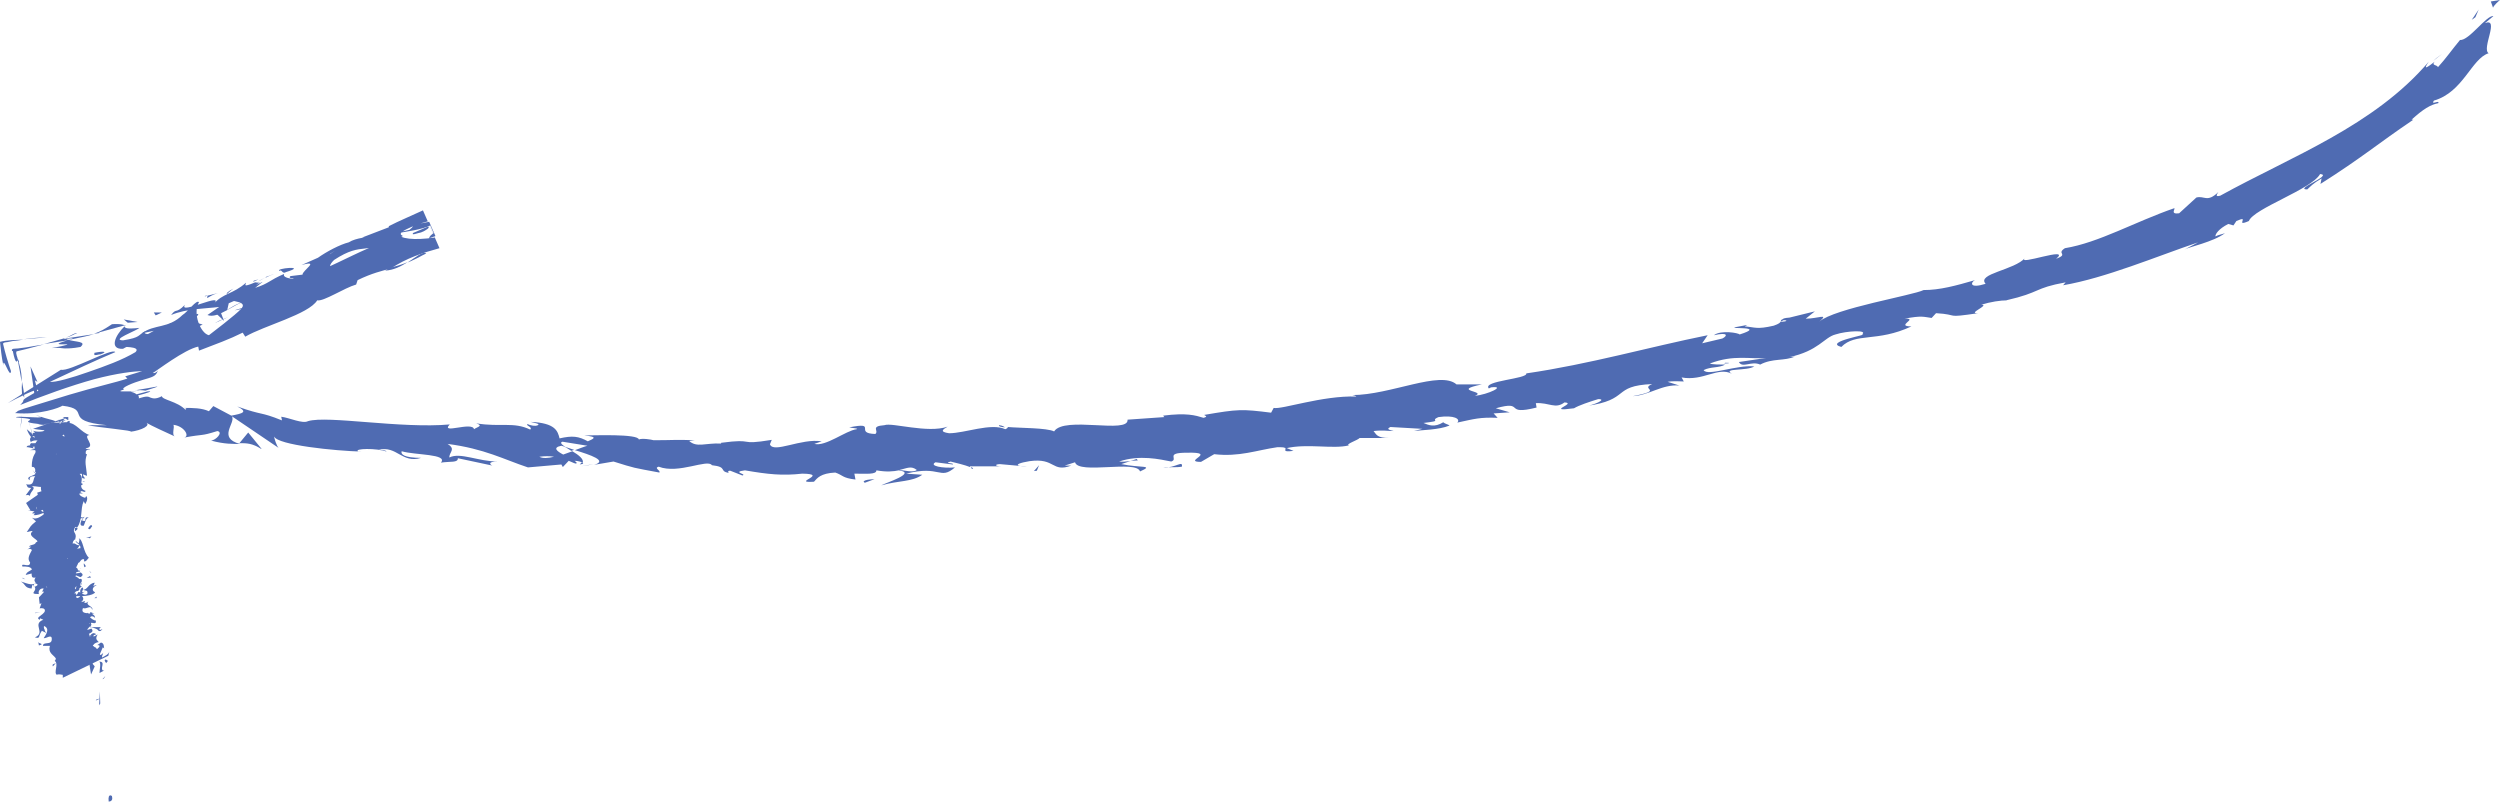 <?xml version="1.0" encoding="UTF-8"?>
<svg id="Calque_2" data-name="Calque 2" xmlns="http://www.w3.org/2000/svg" viewBox="0 0 68.09 21.83">
  <defs>
    <style>
      .cls-1 {
        fill: #4f6bb2;
      }
    </style>
  </defs>
  <g id="Calque_1-2" data-name="Calque 1">
    <g>
      <g>
        <path class="cls-1" d="M2.96,21.83s.13.01.09-.14c.02,0-.12-.12-.09.14Z"/>
        <polygon class="cls-1" points="2.72 18.83 2.7 19.21 2.73 19.16 2.72 18.83"/>
        <path class="cls-1" d="M2.48,18.37l.1-.22-.05-.06c-.15-.4-.09-1.06-.31-1.24.12.34.17,1.01.26,1.52Z"/>
        <path class="cls-1" d="M1.56,15.7c.03.11.05.18.06.23.01.02.02.03.03.05-.08-.56,0-.22-.08-.28h0Z"/>
        <path class="cls-1" d="M1.63,15.93c-.09-.15.05.24,0,0h0Z"/>
        <path class="cls-1" d="M1.3,14.9c0-.11.08.17.12.23v-.33c-.1-.18-.16-.24-.12.1Z"/>
        <path class="cls-1" d="M1.48,14.63v-.17c-.03.1,0,.17,0,.17Z"/>
        <path class="cls-1" d="M1.52,15.01c.01-.16.05-.24,0-.2.08-.14-.02-.17-.02-.17l.02.36h0Z"/>
        <path class="cls-1" d="M1.73,15.25c.01.34-.06.11-.14-.06.11.62.25.68.14.06Z"/>
        <path class="cls-1" d="M2.48,17.14v-.22s-.1-.23-.1-.23c-.06,0,.1.34.1.45Z"/>
        <path class="cls-1" d="M1.07,13.17v-.25c-.06,0-.18-.1-.18-.1.06,0,.14.23.18.35Z"/>
        <path class="cls-1" d="M1.07,12.55v.37c.05.01.06-.05,0-.37Z"/>
        <polygon class="cls-1" points="1.64 14.25 1.66 14.98 1.66 14.36 1.64 14.25"/>
        <polygon class="cls-1" points=".6 11.3 .55 11.68 .59 11.46 .6 11.3"/>
        <path class="cls-1" d="M.3,10.11c-.09-.26-.16-.5-.21-.72-.04-.07.1-.07.1-.07l.15-.03c.1-.01.19-.02.3-.04-.2.01-.45.01-.64.06.02.18.04.4.09.64-.01-.29.19.41.21.15H.3Z"/>
        <path class="cls-1" d="M.64,9.24c.25-.02.47-.04.64-.05-.22,0-.43.02-.64.05Z"/>
        <path class="cls-1" d="M.87,11.81l-.14-.12c.07.2.17.26.17.26-.01-.05-.03-.14-.03-.14Z"/>
        <path class="cls-1" d="M.88,11.81c-.05-.17-.08-.26-.08-.3.01.04.03.15.07.3h.01Z"/>
        <path class="cls-1" d="M.91,11.94v.04s0-.04,0-.04Z"/>
        <path class="cls-1" d="M1.52,13.19c-.18-.4-.15.05-.16.27.02-.33.12-.1.16-.27Z"/>
        <path class="cls-1" d="M1.1,12.55c0-.11.09-.05.09-.05l-.11-.37s.02.42.02.42Z"/>
        <polygon class="cls-1" points="1.04 11.99 1.08 12.13 1.07 11.94 1.04 11.99"/>
        <path class="cls-1" d="M.35,9.57c.08.39.11.26.14.24-.01-.08-.07-.18-.04-.24l.25-.06c.16-.04.33-.09.5-.13-.17.03-.32.05-.48.08-.07.01-.15.02-.23.03-.07.01-.2-.01-.16.07h.02Z"/>
        <path class="cls-1" d="M.66,10.83v.06s0-.06,0-.06Z"/>
        <polygon class="cls-1" points="3.39 8.87 3.4 8.89 3.42 8.86 3.39 8.87"/>
        <path class="cls-1" d="M.52,9.86c-.02-.07-.03-.08-.04-.07.04.22.08.42.11.61,0-.14,0-.28-.08-.54h.01Z"/>
        <path class="cls-1" d="M1.79,9.2c.19-.06.21-.09.31-.13-.06-.01-.14.06-.31.13Z"/>
        <path class="cls-1" d="M.6,10.78v-.04s-.04-.05,0,.04Z"/>
        <path class="cls-1" d="M.61,10.74s.04.06.05.09c0-.13-.03-.27-.06-.43-.01.1-.01.2,0,.34h0Z"/>
        <path class="cls-1" d="M4.18,9.37c.12-.06-.05-.09-.05-.09l.44-.06c.05-.2-.78-.03-.61-.2-.22.11-.11.17-.61.25-.33-.01.34-.25.45-.34-.38.04-.39,0-.41-.04-.26.25-.42.63-.04.61.34-.2.78-.23.84-.14h0Z"/>
        <path class="cls-1" d="M2.72,9.06h-.05l.73-.2s-.09-.05-.35-.03c-.21.14-.32.2-.49.26l.15-.02h0Z"/>
        <path class="cls-1" d="M1.86,9.26c.39-.08.54-.11.7-.16l-.78.12h0s.02.01.02.01c.13-.01.31-.05.06.03-.02-.01-.05-.02-.06-.03h-.03c-.06.02,0-.02,0-.02h0s.03-.01.03-.01c-.2.06-.4.11-.6.17.19-.03.39-.06.64-.1-.78.22.66,0-.43.21.21-.02.27.01.36.01.09,0,.21,0,.42-.04.19-.16-.14-.13-.34-.2h.01Z"/>
        <path class="cls-1" d="M1.64,12.73s.03.02.03.02c-.03-.09-.03-.07-.03-.02Z"/>
        <path class="cls-1" d="M1.54,12.47c-.13-.17-.22-.24-.33-.3,0-.05.21.3.31.58v.05c.12.31.12.04.12-.07-.04,0-.03.15-.09,0-.05-.17-.01-.22-.01-.28h0Z"/>
        <path class="cls-1" d="M.95,10.75c.02-.06.12.03,0-.39l.07.04-.19-.42.11.77h.01Z"/>
        <polygon class="cls-1" points="3.75 8.77 3.37 8.7 3.48 8.79 3.75 8.77"/>
        <polygon class="cls-1" points="4.41 8.51 4.19 8.51 4.24 8.59 4.41 8.51"/>
        <path class="cls-1" d="M27.97,12.71l-.18-.02s.09.02.18.02Z"/>
        <path class="cls-1" d="M26.44,12.72l.03.05c.06,0,.03-.03-.03-.05Z"/>
        <path class="cls-1" d="M3.74,10.63c.11-.01.22.01.22.01l.25-.08c.24-.08-.12.01-.47.06h0Z"/>
        <path class="cls-1" d="M15.63,12.25c-.09-.03-.17-.06-.25-.08.06.03.12.07.18.11l.08-.03h-.01Z"/>
        <path class="cls-1" d="M16.17,12.64l-.35.06c.16-.02.27-.04.35-.06Z"/>
        <path class="cls-1" d="M35.23,12.28l-.22-.09c.03.06-.11.13.22.09Z"/>
        <path class="cls-1" d="M11.1,7.15c.15-.06.31-.14.51-.25-.1-.06-.28.1-.51.25Z"/>
        <path class="cls-1" d="M27.37,11.64s-.05-.05-.16-.06c-.02.03.05.05.16.06Z"/>
        <path class="cls-1" d="M11.1,7.14c-.19.08-.35.12-.51.16-.03.03-.1.07-.1.07.23-.01.44-.12.61-.23Z"/>
        <path class="cls-1" d="M60.62,6.27l-.05.04s.05-.04.05-.04Z"/>
        <path class="cls-1" d="M66.27,1.66c.09-.07.18-.14.24-.19-.13.09-.2.15-.24.19Z"/>
        <path class="cls-1" d="M7.25,7.54s-.16.05,0,0h0Z"/>
        <path class="cls-1" d="M6.71,8.25s-.08-.03-.08-.03c.03,0,.06.01.08.03Z"/>
        <path class="cls-1" d="M8.66,7.37h.01s-.01,0-.01,0Z"/>
        <path class="cls-1" d="M7.22,7.56c-.07.04-.14.07-.19.11.1-.06.16-.09.19-.11Z"/>
        <path class="cls-1" d="M6.91,7.67s.08-.04.13-.06c-.14.03-.16.05-.13.06Z"/>
        <path class="cls-1" d="M7.25,7.54s0,.01-.03.03c.08-.04.16-.08.25-.11-.11.04-.17.06-.22.08Z"/>
        <path class="cls-1" d="M46.99,9.88s-.03.02-.03.02c.13,0,.21-.02.03-.02Z"/>
        <polygon class="cls-1" points="6.52 12.07 6.5 12.07 6.52 12.08 6.52 12.07"/>
        <path class="cls-1" d="M7.12,12.22l-.36-.44-.24.29c.2,0,.35,0,.6.16h0Z"/>
        <path class="cls-1" d="M30.99,12.54c-.18,0-.32.05-.51.03.56-.19,1.11-.06,1.42,0,.21-.07-.19-.24.43-.24.87-.02-.15.25.38.25l.36-.21c.68.08,1.16-.11,1.72-.19.13,0,.2,0,.23.03.59-.14,1.28.03,1.72-.08-.11-.03.24-.14.29-.2h.82c-.36,0-.36-.1-.44-.19.25-.03.38,0,.55,0-.11-.03-.22-.05-.09-.11l.87.05s-.15.04-.23.06c.21-.03.68-.03.97-.15-.03-.03-.14-.05-.17-.09-.24.15-.4.08-.54.02.58-.07.14-.05.41-.16.42-.06.61.05.51.15.47-.1.61-.15,1.1-.13l-.11-.12.44-.03-.38-.11c.82-.23.19.21,1.11-.02l-.02-.12c.37-.02.53.17.78-.02.36.02-.56.27.26.16.13-.08.43-.18.66-.25.27,0-.17.18-.34.19,1.24-.17.69-.55,1.81-.6-.36.15.36.16-.53.33.44-.02.8-.33,1.27-.29l-.32-.1c.16-.03.35-.01.44-.01l-.06-.11c.59.11.99-.3,1.37-.1-.27-.16.41-.07.61-.2-.48-.05-1.28.28-1.38.1.2-.1.4-.05.59-.15-.14,0-.36,0-.42-.03.66-.25,1.1-.11,1.53-.15l-.74.11c.1.18.34-.04.58.07.34-.18.66-.09.95-.22-.08.02-.09,0-.17.02.81-.17.96-.54,1.27-.62.3-.1.91-.13.72,0,.27-.01-1.07.2-.56.34.39-.4.97-.12,1.91-.56-.46,0,.22-.23-.19-.21.48-.09.51-.05.74-.02l.12-.13c.67.04.19.14,1.15,0-.33.02.34-.23.08-.23.26-.08.52-.12.72-.12h-.04c.96-.22.74-.33,1.62-.49l-.07.08c1.16-.2,2.53-.78,3.68-1.17l-.38.2c.11-.07.8-.21,1.11-.45-.07.03-.2.05-.26.09-.01-.06.09-.21.35-.34l.14.04.08-.12c.4-.18-.07.18.34,0,.13-.34,1.72-.87,1.94-1.28.37.03-.73.42-.35.42.1-.09.14-.15.39-.3l-.03.15c1.15-.73,1.54-1.08,2.53-1.75h-.05c.32-.29.52-.41.73-.45.04-.1-.22.07-.12-.07.8-.23,1.02-1.14,1.49-1.29-.2-.12.31-.98-.1-.82l.23-.19c-.18-.04-.66.67-.91.65-.2.24-.39.51-.6.74-.02-.07-.19-.04-.09-.15-.18.14-.34.26-.16,0-1.49,1.75-3.74,2.58-5.68,3.65-.15.04-.09-.04-.05-.1-.31.3-.38.09-.6.15l-.47.43c-.25.03-.1-.11-.13-.14-1.07.37-2.06.94-2.98,1.09-.25.16.12.15-.24.29.44-.37-1.12.22-.84-.03-.29.34-1.33.43-1.08.71-.45.14-.41-.04-.29-.1-.52.15-.95.27-1.4.27-.27.14-2.43.5-2.84.86.28-.24-.04-.08-.37-.08l.25-.2-.69.17c-.14.01-.18.03-.18.04-.12.04.04.08-.25.18-.47.11-.51.04-.79.02l.07-.04-.32.06c-.24.06.87-.04.11.2-.02-.04-.51-.13-.7.02.4-.09.37.02.23.09l-.55.13.15-.22c-1.59.32-3.22.79-4.94,1.04.05.15-1.21.2-1.02.41l.06-.03c.43-.05-.09.2-.44.23.35-.13-.68-.13.19-.31h-.69c-.44-.39-1.8.29-2.84.29.08.01.1.03.11.04-.93-.03-2.03.36-2.25.31l-.07.13c-.8-.1-.89-.1-1.82.06,0,.02.13.04-.02.08-.23-.07-.46-.14-1.1-.06l.03.04-1,.07c.04.4-1.73-.11-2,.32-.2-.1-.93-.09-1.26-.12,0,.02-.02.04-.07.06-.39-.18-1.1.11-1.53.11-.28-.04-.16-.11-.04-.18-.54.19-1.52-.12-1.72-.04-.4.03-.14.15-.25.24-.6-.02.09-.34-.71-.18.09.02.27.03.2.05-.3.04-.84.48-1.15.4l.2-.07c-.56-.09-1.32.34-1.41.08l.05-.12c-.97.16-.41-.05-1.38.08v.02c-.43-.02-.66.12-.87-.07l.15-.02c-.53-.02-.58,0-1.12,0-.06-.02-.32-.06-.4-.02-.02-.16-1.25-.11-1.49-.11.43.04.22.1.1.16-.25-.14-.42-.16-.77-.08-.05-.2-.11-.42-.79-.45.1.03.27.05.2.09s-.23,0-.28-.03c-.07.04.15.08.07.15-.46-.22-.8-.06-1.47-.17.21.07.02.1-.06.16-.04-.22-.93.15-.66-.13-1.33.12-3.33-.25-3.86-.09-.15.08-.5-.09-.73-.12l.02.1c-.62-.25-.49-.12-1.22-.38.3.15.16.19-.16.25l-.49-.26-.12.14c-.2-.09-.44-.09-.68-.09.11.02.05.02.04.05-.22-.23-.64-.27-.64-.37-.17.09-.25.06-.31.04-.06-.03-.1-.05-.32.02.01-.03,0-.06-.02-.08.24-.06.44-.13.27-.11h-.01s-.3.08-.3.08c-.05-.04-.11-.06-.17-.07.06-.01.15-.02.25-.03-.09,0-.18.02-.27.02h-.22s-.04-.01-.04-.01c.02-.01.06-.03.11-.04-.12-.04.26-.19.5-.26.26-.08.37-.09.42-.26-.03.05-.08.08-.14.07.11-.06.86-.64,1.24-.72l.02.11c.47-.18.83-.31,1.19-.49l.07.11c.51-.3,1.73-.61,1.96-.99.17.04.74-.34,1.06-.43l.04-.12c.39-.19.66-.25.91-.32.42-.28.88-.43,1.32-.55l-.45-1.03c-.32.15-.64.28-.93.43v.03l-.73.28c.22-.01-.16,0-.36.13-.24.06-.6.25-.84.42l-.45.2c.53-.15.02.15.03.26l-.33.04c-.1.1.22.01.01.12-.22.02-.81.25-1.03.21.02-.04.08-.09.16-.14.02,0,0-.02,0-.02h.02s0,.01-.02.01c-.03,0-.08-.01-.1-.01-.36.15-.25.06-.25.01-.36.32-.63.28-.89.59.37-.37-.98.31-.77.01-.27.27-.22.07-.38.28.43-.18.92-.17,1.31-.22l-.32.22c.29.12.77-.34,1-.35-.16,0-.46.21-.46.21l.04-.18c.48-.23.92-.26,1.3-.33-.31.17.44-.07.24.12l-.27.09c-.1.1.17.05.34.03.8-.42,2.34-1.02,2.57-1.28-.15.12-.47.23-.63.26l.35-.24c-.31.14-.5.38-.98.54.04-.12-.34-.09-.05-.37.81-.53.83-.09,1.85-.64.11-.03-.29-.03.28-.27.15-.06.29-.11.42-.14l.19.44c-.56.08-.96.04-1.02-.12.25-.04.68-.1.9-.21l.09.21c-.07.05-.12.09-.12.14.06-.02.11-.04.17-.06l-.17-.39c-.32.06-.72.16-.77.09-.26.28.6-.16.23.13-.22.06-.33.06-.44.06.17.02-.15.19-.2.25-.7.26-1.08.49-1.81.81-.03.04-.09.13-.05.16-.38.1-1,.08-.91-.08-.42.18-.41.26-.79.38.51-.4-.1.08-.23-.05-.38.15-.1.14-.25.25-.07.02-.24.04-.27,0-.16.22.58.1.38.36-.15.17-.84.69-.89.73-.23-.05-.45-.6-.27-.9-.07-.08-.3.26-.45.35-.39.38-.76.24-1.11.5l.33-.07s-.15.09-.37.19c-.23.1-.49.21-.58.23.06.03.62-.01.45.16-.37.22-.82.38-1.28.54-.45.16-.91.29-1.05.27.64-.3,1.23-.58,1.78-.81-.08-.13-1.25.54-1.48.48l-1.45.91c.22-.12.89-.46.83-.34-.63.36-.27.18-.49.39.58-.24,1.39-.53,2.01-.7.64-.17,1.1-.22,1.31-.22l-.46.14s.04.04.06.06c-.29.1-.88.23-1.58.44-.36.11-.71.22-1.01.31-.14.04-.35.11-.39.13-.03.03-.06.05-.08.06.68.06,1.22-.15,1.29-.2.83.1-.03.41,1.21.53h-.52c.25.06,1.32.15,1.16.18.31-.04.59-.18.41-.26.21.12.53.26.81.39-.11-.04,0-.27-.05-.32.3.03.47.33.28.35.59-.11.44-.03.92-.18.17.03-.04.25-.17.26.37.1.6.09.78.09-.61-.17-.11-.56-.21-.75l1.27.86c-.05-.04-.13-.28-.12-.31.09.23,1.64.39,2.4.41h-.11c-.15-.09.51-.1.77,0-.04-.05-.11-.04-.22-.05.51-.12.63.38,1.16.22-.47,0-.56-.1-.53-.18.38.11,1.27.07,1.07.31.25-.04.47.01.46-.12l.94.2c-.07-.03-.13-.11.15-.11-.53,0-1.03-.26-1.32-.11-.01-.15.19-.22-.05-.37,1.01.13,1.55.43,2.19.64l.91-.08.04.07.16-.17c.12.05.19.09.21.07s-.01-.04-.05-.07c.09,0,.18.03.22.05.04-.09-.11-.21-.28-.31-.08.03-.17.06-.25.09-.17-.09-.3-.19-.05-.24.03.01.08.02.12.04-.11-.07-.17-.13-.09-.15l.68.11c-.08.02-.2.07-.34.12.42.13.91.29.52.4l.53-.09c.61.19.5.16,1.25.3.04-.06-.16-.12-.02-.16.54.21,1.33-.22,1.45-.04.44.05.18.16.46.21-.02-.02-.04-.06.04-.06l.33.13c.14-.04-.31-.09.07-.14.64.11,1.02.15,1.56.09.76.01-.33.26.32.22.09-.1.18-.23.58-.25.21.07.19.15.55.19l-.03-.16c.33,0,.6.03.6-.09.28.05.47.03.61,0,.51.07-.36.34-.48.41.49-.14.84-.09,1.12-.29l-.44-.03c.94-.24.91.19,1.33-.17-.33.03-.72-.04-.53-.14l.47.06c.05-.05-.27-.02-.06-.08.13.03.41.1.53.15v-.02h.85c-.16,0-.2-.05-.04-.06l.56.05c-.17-.03,0-.09.25-.13.71-.1.6.32,1.14.12-.08,0-.1,0-.18,0l.28-.09c.09.34,1.68-.07,1.77.25.4-.18.02-.09-.51-.2l.42-.14.03.04ZM24.97,12.8c-.09.08-.34.01-.47,0,.21-.05.32-.12.47,0ZM15.09,12.44c-.16.04-.31.05-.4,0,.15-.02.28-.02.4,0ZM8.99,6.92h-.01c.16-.1.24-.16.01,0ZM8.48,7.21c.17-.05.23-.1.25-.14-.13.06-.25.11-.3.1t.05.03h0ZM48.48,8.77l.1-.05c.08,0,.15.03-.1.05Z"/>
        <path class="cls-1" d="M15.85,12.59s-.06.06-.06.06c.11-.01.11-.04.06-.06Z"/>
        <path class="cls-1" d="M35.01,12.2s-.02-.02-.02-.02h-.02s.04.02.04.02Z"/>
        <path class="cls-1" d="M6.18,8.01s.08-.08.18-.15c-.16.08-.2.13-.18.15Z"/>
        <path class="cls-1" d="M5.58,8.06c.11-.03.06.03.06.06.08-.04.13-.09.3-.14l-.35.09h-.01Z"/>
        <path class="cls-1" d="M2.57,9.61v.06c.06.01.11-.02.17-.02.22-.08.06-.09-.17-.04Z"/>
        <path class="cls-1" d="M5.39,8.55c-.27.04-.54.07-.43.2h-.04c.25-.05.48-.1.48-.2h-.01Z"/>
        <path class="cls-1" d="M4.63,8.84c.07-.03.15-.05.23-.07-.14.03-.28.02-.23.07Z"/>
        <path class="cls-1" d="M7.62,7.38c.05-.06.07.1.17.03.63-.19-.34-.1-.17-.03Z"/>
        <polygon class="cls-1" points="5.52 8.84 5.35 8.79 5.3 8.94 5.52 8.84"/>
        <path class="cls-1" d="M7.19,8.18s-.25.08-.49.17c.07-.02.12,0,.12,0l.38-.17h-.01Z"/>
        <path class="cls-1" d="M6.39,8.45c.08,0,.2-.04.32-.09-.1.02-.25.07-.32.09Z"/>
        <polygon class="cls-1" points="6.23 8.63 5.96 8.74 5.85 8.8 6.23 8.63"/>
        <path class="cls-1" d="M11.25,6.35c-.05.07.11,0,.22-.02.15-.06.25-.14.19-.16l-.42.18h0Z"/>
        <path class="cls-1" d="M10.39,7.23l-.08-.13c-.04.06-.04.09-.14.17l.22-.04Z"/>
        <path class="cls-1" d="M11.51,6.77c.51-.26-.07-.04-.13-.06-.35.22.07.04.13.06Z"/>
        <polygon class="cls-1" points="6.1 8.74 6.01 8.5 5.9 8.55 6.1 8.74"/>
        <path class="cls-1" d="M1.2,11.55c.57-.08.22-.09-.09-.2.07.06-.7-.04-.67.02.91.06-.23.11.76.19h0Z"/>
        <path class="cls-1" d="M.97,11.3s.14.06.14.06c-.02-.02-.05-.03-.14-.06Z"/>
        <polygon class="cls-1" points="67.42 .47 67.51 .26 67.32 .54 67.42 .47"/>
        <path class="cls-1" d="M68.09,0l-.25.04.06.17c.02-.06.13-.16.19-.21Z"/>
        <path class="cls-1" d="M23.82,13.05c-.17.01-.25.02-.3.06l.03.04s.27-.1.27-.1Z"/>
        <polygon class="cls-1" points="28.3 12.67 28.16 12.83 28.24 12.82 28.3 12.67"/>
        <path class="cls-1" d="M31.68,12.74c.16-.03.35,0,.51-.03.03-.18-.16.03-.51.03Z"/>
      </g>
      <g>
        <path class="cls-1" d="M2.61,19.08s.11-.05.11-.05c.02,0-.11,0-.11.05Z"/>
        <polygon class="cls-1" points="2.87 18.41 2.79 18.5 2.83 18.48 2.87 18.41"/>
        <path class="cls-1" d="M2.7,18.01c.06.06.01.22.01.32l.13-.07h-.04c-.08-.07.09-.24-.1-.24h0Z"/>
        <path class="cls-1" d="M2.28,17.91h.02c0-.12.03-.05-.04-.05.02.03.02.04.02.05Z"/>
        <path class="cls-1" d="M2.28,17.91c-.07-.02,0,0,0,0h0Z"/>
        <path class="cls-1" d="M2.13,17.73s.09.03.09.03l.04-.08c-.07-.02-.11-.02-.13.05Z"/>
        <path class="cls-1" d="M2.35,17.63l.02-.04s-.02.04-.02.04Z"/>
        <path class="cls-1" d="M2.33,17.72s.07-.07.02-.05c.1-.04.01-.04.01-.04l-.04.08h.01Z"/>
        <path class="cls-1" d="M2.48,17.73c-.05.08-.13,0-.13,0,0,.13.13.12.13,0Z"/>
        <path class="cls-1" d="M2.87,17.97c-.05,0,.02.09.02.09l.05-.06-.06-.04h-.01Z"/>
        <path class="cls-1" d="M2.06,17.31c.05-.01.12.05.12.05l.03-.06h-.15s0,.01,0,.01Z"/>
        <path class="cls-1" d="M2.26,17.2l-.04.09s.06-.03.04-.09Z"/>
        <polygon class="cls-1" points="2.55 17.51 2.46 17.68 2.56 17.53 2.55 17.51"/>
        <polygon class="cls-1" points="2.02 16.99 1.91 17.09 1.99 17.03 2.02 16.99"/>
        <path class="cls-1" d="M1.95,16.85c-.07-.04-.09-.08-.07-.13-.04.05-.09.11-.09.16.04-.04.11.02.17-.03h-.01Z"/>
        <path class="cls-1" d="M1.89,16.72s.06-.08.06-.08c-.03.03-.05.05-.06.08Z"/>
        <path class="cls-1" d="M2.2,17.09v-.03h-.11s.12.03.12.03h-.01Z"/>
        <path class="cls-1" d="M2.21,17.06s-.03-.06-.03-.06c0,.01.02.06.02.06h.01Z"/>
        <path class="cls-1" d="M2.62,17.27c-.11-.07-.15.03-.2.09.07-.08.14-.04.2-.09Z"/>
        <path class="cls-1" d="M2.3,17.2s.09-.03.09-.03l-.04-.07s-.05.1-.05.1Z"/>
        <polygon class="cls-1" points="2.34 17.07 2.35 17.1 2.37 17.05 2.34 17.07"/>
        <path class="cls-1" d="M2.09,16.74s.06,0,.09,0c-.02-.04-.04-.08-.07-.12,0,.04-.03.12-.03.12h.01Z"/>
        <polygon class="cls-1" points="2 16.23 2.02 16.23 2 16.23 2 16.23"/>
        <path class="cls-1" d="M2.17,16.75v.08s.02-.08.02-.08h-.02Z"/>
        <path class="cls-1" d="M2.04,16.56s-.07-.04-.07-.04c-.03.01.03.04.07.04Z"/>
        <path class="cls-1" d="M2.15,16.88s.02-.04.02-.06c-.02.02-.05.06-.05.06h.03Z"/>
        <path class="cls-1" d="M2.54,15.97l.04-.1c-.18.02-.19.2-.32.19.06.04.14,0,.12.11-.07.08-.18-.04-.24-.05-.04.09-.08.1-.12.11.19.02.52,0,.57-.1-.12-.05-.05-.16.04-.19-.03-.02-.09.03-.09.03Z"/>
        <path class="cls-1" d="M2.07,16.39h-.01l-.05-.15s-.07.03-.1.09c.09.02.16.07.16.07v-.03.02Z"/>
        <path class="cls-1" d="M2.1,16.55c-.01-.07-.04-.14-.04-.14l-.02.16h.02s.01-.06.04-.02l-.04.02h0s-.01,0-.01,0h0s.05.04.07.06c0-.03-.01-.06,0-.09.08.09.12-.12.13.03.03-.07.12-.06.1-.15-.13-.01-.15.07-.25.12h0Z"/>
        <path class="cls-1" d="M2.79,17.14h.03s-.02,0-.03,0Z"/>
        <path class="cls-1" d="M2.74,17.08h-.27s.16.03.21.09h-.01c.06.05.1-.01.12-.04-.03.01-.04.04-.08.02-.02-.03.03-.06.03-.06h0Z"/>
        <path class="cls-1" d="M2.51,16.71h.06s-.11-.04-.11-.04l-.02.13s.11-.02.07-.09Z"/>
        <polygon class="cls-1" points="1.98 16.16 1.84 16.27 1.95 16.23 1.98 16.16"/>
        <polygon class="cls-1" points="1.87 16.04 1.82 16.1 1.92 16.07 1.87 16.04"/>
        <path class="cls-1" d="M1.06,16.62l.02-.05s-.02.05-.02.05Z"/>
        <path class="cls-1" d="M1.05,16.28l-.05.02s.05-.02.05-.02Z"/>
        <path class="cls-1" d="M.91,12.2s-.04-.08-.04-.08l-.11.02c-.1.03.05.05.15.07h0Z"/>
        <path class="cls-1" d="M1.29,13.92s-.1.06-.1.06h.03s.07-.06.07-.06Z"/>
        <path class="cls-1" d="M.84,14.11l-.07-.07s.07.07.07.07Z"/>
        <path class="cls-1" d="M1.44,18.15l.08-.09c-.05.03-.11.02-.08.09Z"/>
        <path class="cls-1" d="M1.44,14.36s.04.06.09.09c.09-.03-.02-.05-.09-.09Z"/>
        <path class="cls-1" d="M2.11,16.2s.05-.05.05-.05c-.02,0-.04.02-.05.05Z"/>
        <path class="cls-1" d="M1.44,14.36s0-.07,0-.11c-.01-.01-.03-.02-.03-.02-.06.07-.03.1.03.13Z"/>
        <path class="cls-1" d="M1.62,11.87s.03-.06.03-.06c-.03.03-.03.05-.03.06Z"/>
        <path class="cls-1" d="M2.21,15.47s-.05.03-.05.03c.01,0,.03-.03.05-.03Z"/>
        <path class="cls-1" d="M1.73,15.45s.04.03.04.03c-.02-.02-.04-.03-.04-.03Z"/>
        <path class="cls-1" d="M1.73,15.52s-.02-.03-.02-.03c-.01.03,0,.03.02.03Z"/>
        <path class="cls-1" d="M1.71,15.4v.05s.02,0,.02,0c-.02,0-.03-.05-.03-.05h.01Z"/>
        <path class="cls-1" d="M2.1,16.22h.01s.03-.04-.01,0Z"/>
        <polygon class="cls-1" points=".84 12.08 .84 12.07 .83 12.07 .84 12.08"/>
        <path class="cls-1" d="M.73,12.18l.41-.03-.3-.08s.03.08-.11.12h0Z"/>
        <path class="cls-1" d="M1.22,17.16s-.04-.06-.02-.11c.17.07.05.24-.01.33.06.02.22-.12.22.02.01.19-.24.06-.24.19h.19c-.06.19.09.24.16.34,0,.04-.02.06-.03.07.12.08-.04.32.06.38.02-.03.16,0,.16,0v.08s1.24-.6,1.24-.6l.03-.12c-.02.08-.11.12-.2.17-.01-.05.03-.09.03-.13-.02.03-.05.06-.1.06l.09-.21s.03.02.04.03c-.02-.03.01-.14-.09-.16l-.1.07c.12,0,.04.07-.02.12-.02-.11-.03-.02-.12-.04-.02-.07.09-.16.18-.16-.06-.07-.1-.09-.03-.21l-.11.06v-.09s-.14.12-.14.12c-.15-.13.21-.1.08-.25l-.12.04c.03-.08.21-.17.06-.17.06-.08.2.06.18-.09-.06,0-.12-.05-.16-.09.04-.06.14,0,.14.03,0-.23-.43-.04-.33-.28.1.05.21-.11.25.05.05-.1-.21-.12-.1-.23l-.14.09s.05-.1.05-.1l-.11.03c.18-.15-.14-.18.12-.29-.2.08,0-.08-.09-.11-.14.11.05.24-.14.29-.06-.03.02-.08-.04-.11-.02.03-.06.08-.1.1-.13-.11.08-.23.12-.32l-.02.15c.19-.04.02-.07.17-.13-.11-.05.03-.13-.04-.18,0,0-.01,0-.01.03-.01-.16-.34-.17-.35-.23-.03-.06.06-.19.15-.15.05-.06-.04.22.21.1-.3-.06.09-.19-.12-.37-.1.09-.16-.04-.24.04.02-.1.07-.1.15-.15l-.09-.02c.21-.13.19-.03.29-.22-.07.07-.14-.07-.2-.02,0-.05.02-.1.08-.13h-.01c.06-.19-.11-.16,0-.33l.05.02c.16-.22.08-.5.18-.72l.04.08s.1-.14.03-.22c-.01.02-.03.04-.03.05-.07-.02-.16-.06-.16-.12h.1s-.07-.03-.07-.03c.01-.09.13.04.14-.04-.27-.09.03-.36-.19-.48.2-.01-.01.16.18.14-.02-.03-.06-.05-.06-.11l.11.04c-.02-.26-.08-.38,0-.59h-.03c-.02-.09.01-.13.12-.13-.05-.03-.09.01-.13-.03.33-.04-.12-.35.11-.36-.23-.07-.38-.34-.58-.33l.05-.05c-.15-.03-.07.19-.24.17l.09.25c-.06-.03-.16-.02-.16-.06-.02.05-.04.09-.1,0,.23.58-.26.97-.12,1.49-.02.02-.08,0-.11-.02.14.12-.12.12-.12.12l.2.16c-.07.05-.14,0-.18,0-.08.25.12.5-.02.69.08.07.18,0,.2.08-.22-.12-.11.24-.27.16.24.08.04.3.38.26.02.09-.14.08-.17.05,0,.11.02.2-.08.3.08.06-.04.54.22.61-.18-.05-.09,0-.15.09l-.15-.04.04.15s0,.04.01.04c0,.02.08-.02.13.04.02.1-.05.12-.12.19h-.02s0,.06,0,.06c.01.05.11-.2.21-.05-.04,0-.21.14-.1.17-.02-.09.08-.09.13-.07l.03.11h-.19c.07.35.29.66.39,1.02.14-.05.09.24.3.13h-.03c-.01-.09.18-.03.18.04-.09-.04-.18.21-.27.05l-.06.17c-.35.21.06.32.12.52l.88-.42v-.08s-.03.04-.04.04c.05-.23-.29-.31-.24-.38l-.12.04c.11-.22.12-.24-.02-.38-.02,0-.05.05-.08.03.07-.08.14-.15.07-.26l-.03.02-.05-.19c-.36.12.11-.39-.3-.32.09-.07.09-.22.12-.29h-.05c.17-.13-.12-.19-.12-.28.03-.06.1-.05.17-.05-.18-.06.11-.32.04-.34-.03-.07-.15,0-.24,0,.01-.12.34-.05.16-.17-.01.02-.02.05-.04.05-.05-.05-.5-.07-.42-.15l.07.03c.08-.13-.35-.21-.1-.28h.12c-.19-.16.03-.08-.13-.25h-.02c.01-.09-.15-.12.04-.18l.03.03c0-.11-.01-.12-.03-.22.02-.02.04-.07,0-.08.16-.02.05-.25.05-.3-.02.09-.09.05-.16.03.13-.06.14-.09.04-.16.2-.02.42-.04.42-.17-.03.02-.05.05-.09.04s0-.04.02-.05c-.04,0-.07.03-.14.02.19-.09.01-.15.08-.28-.06.04-.1.01-.17,0,.23-.01-.19-.19.1-.13-.17-.26.03-.64-.15-.76-.08-.03.07-.14.07-.14h-.1c.2-.1.08-.09.28-.21-.12.05-.18.02-.26-.06l.22-.07-.15-.04c.06-.03.05-.08.03-.13,0,.02-.01,0-.04,0,.14.01.19-.07.24-.12l-.94.05s-.02.07-.05.09c.21-.02-.01.13.18.11-.03.03-.05.05-.06.08-.09,0-.19.02-.14.05h0s.12-.01.12-.01c-.01.04-.01.09-.01.12-.01,0-.04-.02-.07-.02.02,0,.05.02.07.03h0s.05.04.02.09c.22.09-.15.39.13.48-.03-.02-.05-.05-.01-.07.03.13.23.22.16.33l-.11.03c-.01.12-.03.2,0,.28l-.12.04c.07.1-.06.4.21.4-.09.06.08.15.06.22h.1c.05.08.03.14.02.2.24.11.09.33.14.47h.03l-.03.17c.07-.06-.06.05-.02.09-.03.07,0,.14.09.18l.03.1c.04-.12.14-.03.25-.05l-.07.09c.06,0,.07-.06.11-.02-.04.06-.01.18-.11.25-.02,0-.05-.01-.08-.02h0s-.03.03-.04.03c.04.06,0,.05-.06.06.19.04.09.12.31.14-.25-.03.05.2-.18.2.19.02.02.05.18.05-.07-.08.07-.22.12-.31l.12.05c.18-.1-.11-.15-.06-.21-.04.04.07.09.07.09l-.15.02c-.09-.09,0-.21.06-.3.07.05.07-.11.18-.09v.06c.06.01.09-.06.13-.1-.16-.15-.15-.5-.28-.53.05.02,0,.14,0,.14l-.08-.07c0,.07.15.09.13.2-.1,0-.21.11-.36.07-.19-.15.21-.22.11-.44.03-.03-.14.09-.12-.05.05-.18.24-.35.44-.41-.05.08-.13.24.02.22.04-.08.05-.2.14-.23-.18-.02-.01.14-.18.09,0-.05.05-.08.07-.11-.06.05-.13,0-.17,0-.04-.14-.13-.21-.19-.36-.03,0-.09-.01-.13,0,.03-.09.26-.27.37-.27-.01-.09-.1-.07-.07-.16.19.08-.03-.02.13-.08,0-.08-.08,0-.13-.03.01-.02.06-.07.1-.08-.14-.01-.3.18-.46.17-.1,0-.3-.14-.32-.14.13-.08.7-.23.9-.23.09-.04-.12-.05-.14-.08-.18-.05.08-.18,0-.25l-.07.09s-.02-.14.03-.18c-.05.02-.26.15-.33.13-.07-.14.19-.37.35-.41l-.11.28c.14-.03.1-.2.26-.24l-.1-.2s-.02.11-.1.11c-.01-.09-.03-.04-.11-.08-.14.15-.53.47-.72.6l.06-.14h-.09c.07-.17.56-.46.69-.54-.05-.07-.33.04-.38.08-.06-.15.36-.28.28-.43l.08.04s-.08-.17-.02-.17h-.13s-.78.04-.78.04c.07.03.18.03.18.03l.6-.13-.17.11h-.01l.18-.17-.6.2-.29.1s.27.04.31.04c0,.05-.29.05-.32,0,.15.15.07.1.25.23-.02.03-.25-.04-.27-.07-.08.07-.05.12-.03.16.12-.12.54.04.72.04-.24.05-.49.11-.74.18h.3c-.21-.01-.27.32-.25.48v-.02c.08-.03.13.11.05.16.03,0,.03-.02.03-.04.16.11-.32.12-.14.24-.02-.11.07-.11.15-.11-.08.08,0,.27-.25.22.05.06.01.1.14.1l-.15.2s.1-.03.12.03c-.03-.12.2-.22.04-.28.16,0,.24.05.37,0-.08.2-.34.32-.52.46l.12.2h-.07s.18.03.18.03c-.04.03-.08.05-.06.05.02.01.04,0,.07,0-.01.02-.02.04-.04.05.1.01.2-.03.3-.07l-.1-.05c.09-.04.18-.07.24-.02l-.04.03c.07-.03.15-.03.15-.03l-.08.14s-.08-.03-.14-.06c-.11.09-.25.2-.37.13l.11.1c-.17.14-.13.12-.25.29.06,0,.11-.04.16-.02-.19.14.26.26.09.3-.03.09-.15.05-.19.12h.06l-.12.09s.08-.07.14,0c-.08.15-.13.24-.05.34,0,.17-.26-.02-.21.11.11,0,.23,0,.26.08-.06.05-.14.06-.17.15l.16-.04c.01.07-.01.13.11.11-.05.07-.03.11,0,.13-.06.13-.33-.01-.4-.02.14.08.09.17.29.19l.02-.1c.24.15-.17.25.18.25-.03-.07.03-.17.13-.15l-.06.12s.01-.06.07-.03c-.03.04-.14.15-.14.15h0l.02.18s.05-.02.05-.02l-.05.14s.09-.02.13.02c.09.13-.31.23-.12.29v-.04l.09.04c-.32.12.08.35-.23.48.16.04.08-.02.19-.18l.12.06-.04-.06ZM.95,15.98c-.08,0,0-.1,0-.1.06.03.13.04,0,.1ZM1.01,13.88s-.03-.08-.03-.08c.03.03.03.06.03.08ZM1.7,15.06h0s-.06-.05,0,0ZM1.77,15.16s-.01-.05-.04-.05c.02.03.03.05,0,.07.02,0,.05-.02.05-.02h-.01ZM1.28,16l-.03-.02s.06-.04.03.02Z"/>
        <path class="cls-1" d="M.9,14.04h-.07s.05,0,.07,0Z"/>
        <polygon class="cls-1" points="1.52 18.06 1.54 18.05 1.53 18.05 1.52 18.06"/>
        <path class="cls-1" d="M2.24,13.1s.07.03.07.03c-.02-.03-.04-.03-.07-.03Z"/>
        <path class="cls-1" d="M1.74,15.79s.04-.02.07-.02c-.03,0-.07-.05-.07-.05v.08s0-.01,0-.01Z"/>
        <path class="cls-1" d="M2.57,16.29h.06v-.04s-.06.04-.06.04Z"/>
        <path class="cls-1" d="M2.22,15.86h0c.01-.06.03-.11-.07-.09-.03.07-.06.13.07.09Z"/>
        <path class="cls-1" d="M2.22,15.92v-.05s-.05.07,0,.05Z"/>
        <path class="cls-1" d="M1.68,15.37s.08-.05.08-.05c.03-.15-.2.11-.08.05Z"/>
        <polygon class="cls-1" points="2.45 15.69 2.36 15.74 2.48 15.73 2.45 15.69"/>
        <path class="cls-1" d="M2.28,15.35s0,.05.02.1c.01,0,.04-.03.04-.03l-.05-.07h0Z"/>
        <path class="cls-1" d="M2.31,15.53s0-.07,0-.07v.07Z"/>
        <polygon class="cls-1" points="2.43 15.54 2.46 15.59 2.49 15.61 2.43 15.54"/>
        <path class="cls-1" d="M2.04,14.47s.05-.03.07-.06c.01-.03-.02-.05-.07-.03v.1s0,0,0,0Z"/>
        <path class="cls-1" d="M2.44,14.67l.05-.06-.15.04s.1,0,.1,0h0Z"/>
        <path class="cls-1" d="M2.51,14.34c-.02-.11-.11.05-.11.05.06.07.07-.03.11-.05Z"/>
        <polygon class="cls-1" points="1.62 13.2 1.87 13.13 1.86 13.11 1.62 13.2"/>
        <path class="cls-1" d="M2.13,11.74c-.17.02-.13.05-.17.13.04-.04.07.06.12.02-.09-.07.14-.05.05-.14h0Z"/>
        <path class="cls-1" d="M1.94,11.92s.03-.04.03-.04c-.01,0-.02.02-.03.04Z"/>
        <polygon class="cls-1" points="1.66 11.49 1.6 11.42 1.62 11.5 1.66 11.49"/>
        <path class="cls-1" d="M1.86,11.44s0-.08,0-.08h-.15s.14.08.14.08h.01Z"/>
        <path class="cls-1" d="M.69,15.78s-.06-.04-.06-.04h-.04s.1.04.1.04Z"/>
        <polygon class="cls-1" points="1.1 16.68 .95 16.69 .96 16.7 1.1 16.68"/>
        <path class="cls-1" d="M1.04,17.47s.02.11.02.11c.18-.06-.02-.03-.02-.11Z"/>
      </g>
    </g>
  </g>
</svg>